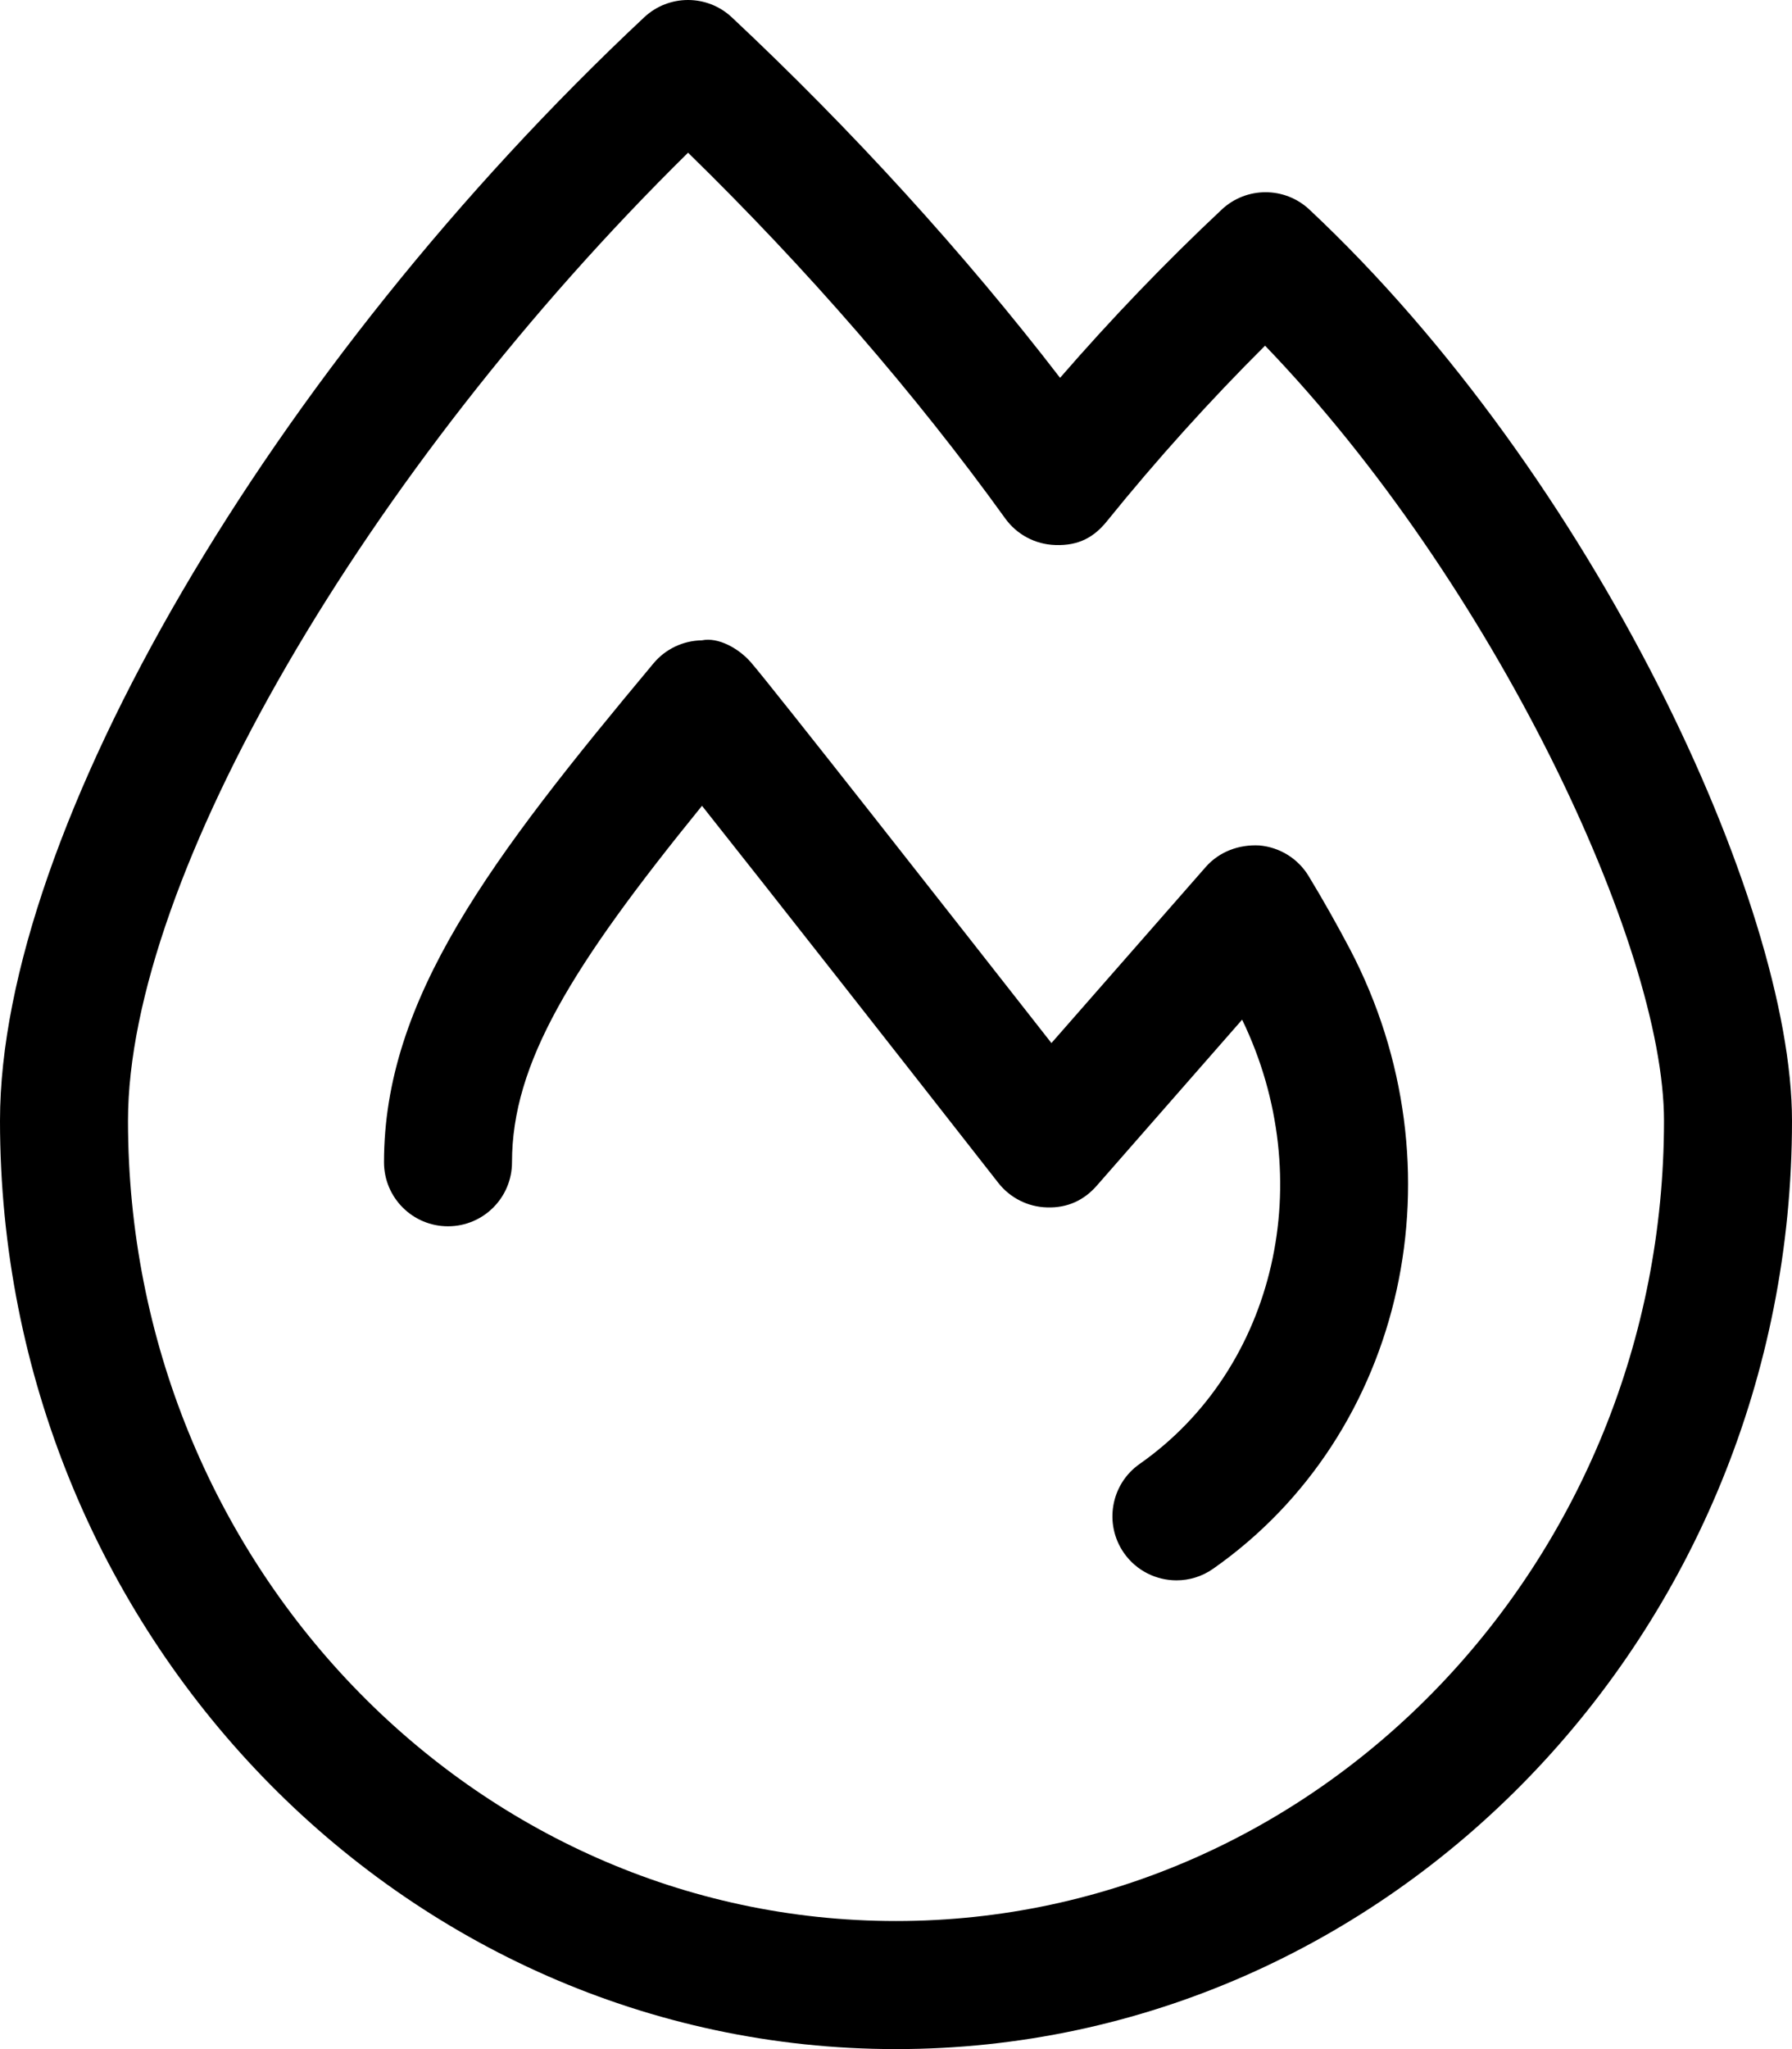 <svg xmlns="http://www.w3.org/2000/svg" viewBox="0 0 448 512"><!-- Font Awesome Pro 6.0.0-alpha2 by @fontawesome - https://fontawesome.com License - https://fontawesome.com/license (Commercial License) --><path d="M327.125 218.844C324.469 214.5 319.906 211.688 314.844 211.25C309.719 210.969 304.797 212.812 301.437 216.625L262.859 260.625C239.75 231.156 192.656 171.125 187.703 165.469C184.609 161.938 179.5 159.156 175.469 160C170.797 160.062 166.375 162.156 163.375 165.75C122.672 214.5 96 249.531 96 290.406C96 299.25 103.156 306.406 112 306.406S128 299.25 128 290.406C128 265.688 142.766 241.625 175.5 201.344C193.062 223.469 225.953 265.375 249.578 295.562C252.516 299.312 256.969 301.562 261.719 301.687C266.922 301.875 271.062 299.844 274.203 296.25L310.531 254.781C329.797 294.594 319.078 341.844 284.922 365.781C277.687 370.844 275.937 380.812 281 388.062C284.125 392.5 289.078 394.875 294.125 394.875C297.297 394.875 300.5 393.937 303.297 391.969C351.375 358.281 366.078 291.75 337.469 237.125C334.359 231.25 330.906 225.062 327.125 218.844ZM327.328 52.344C321.172 46.594 311.609 46.594 305.453 52.344C291.422 65.5 277.875 79.594 265.016 94.406C241.156 63.406 213.078 32.562 182.937 4.312C176.781 -1.438 167.219 -1.438 161.062 4.312C67.734 91.719 0 207.656 0 280.031C0 407.938 100.484 512 224 512S448 407.938 448 280.031C448 225.812 398.438 118.969 327.328 52.344ZM224 480C118.125 480 32 390.281 32 280.031C32 219.438 91.453 117.438 172.016 38.156C201.75 67.156 228.969 98.531 251.297 129.531C254.219 133.594 258.844 136.031 263.828 136.188C269.75 136.406 273.594 134.125 276.719 130.25C289.172 114.844 302.422 100.156 316.266 86.375C373.219 145.5 416 236.156 416 280.031C416 390.281 329.875 480 224 480Z"/></svg>